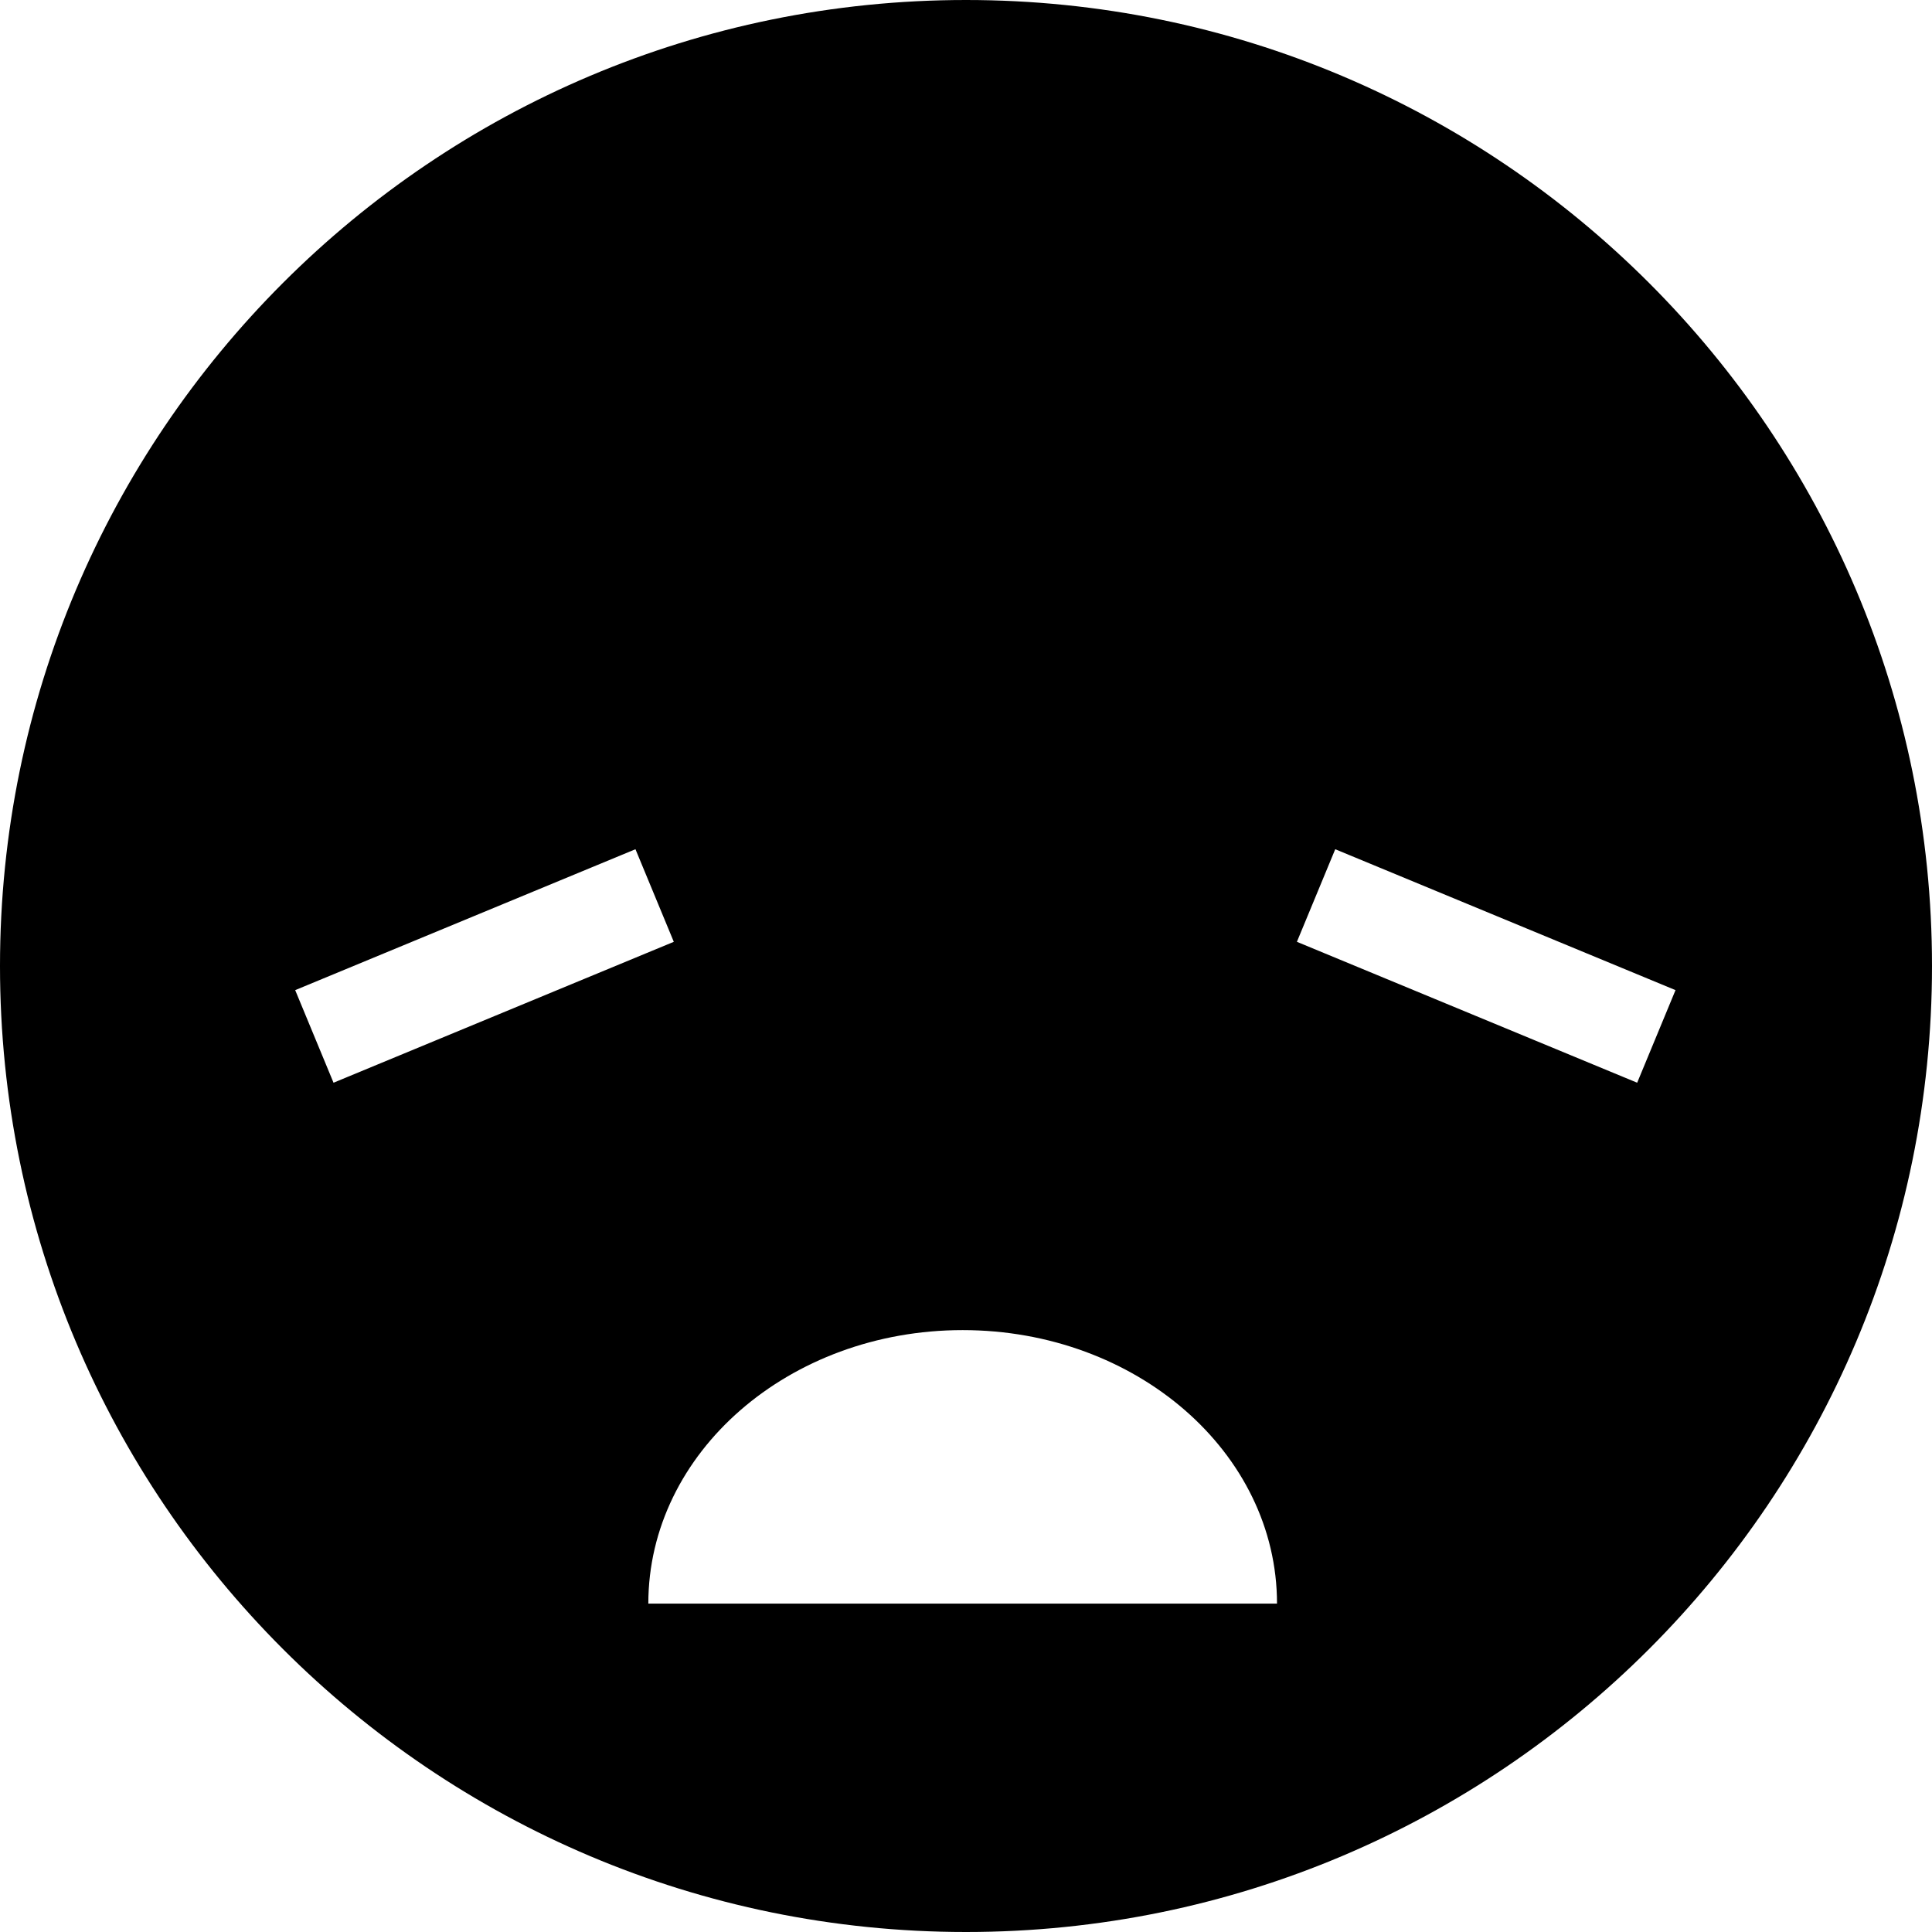 <?xml version="1.0" encoding="iso-8859-1"?>
<!-- Uploaded to: SVG Repo, www.svgrepo.com, Generator: SVG Repo Mixer Tools -->
<svg fill="#000000" height="800px" width="800px" version="1.1" id="Capa_1" xmlns="http://www.w3.org/2000/svg" xmlns:xlink="http://www.w3.org/1999/xlink" 
	 viewBox="0 0 115.668 115.668" xml:space="preserve">
<g>
	<path d="M57.834,0C25.895,0,0,25.893,0,57.834c0,31.939,25.895,57.834,57.834,57.834c31.941,0,57.834-25.895,57.834-57.834
		C115.668,25.893,89.775,0,57.834,0z M17.673,59.279l20.372-8.436l2.295,5.543l-20.372,8.436L17.673,59.279z M38.815,96.008
		c0-9.043,8.425-16.375,18.819-16.375s18.82,7.332,18.82,16.375H38.815z M98.017,64.822l-20.372-8.436l2.295-5.543l20.372,8.436
		L98.017,64.822z"/>
</g>
</svg>
